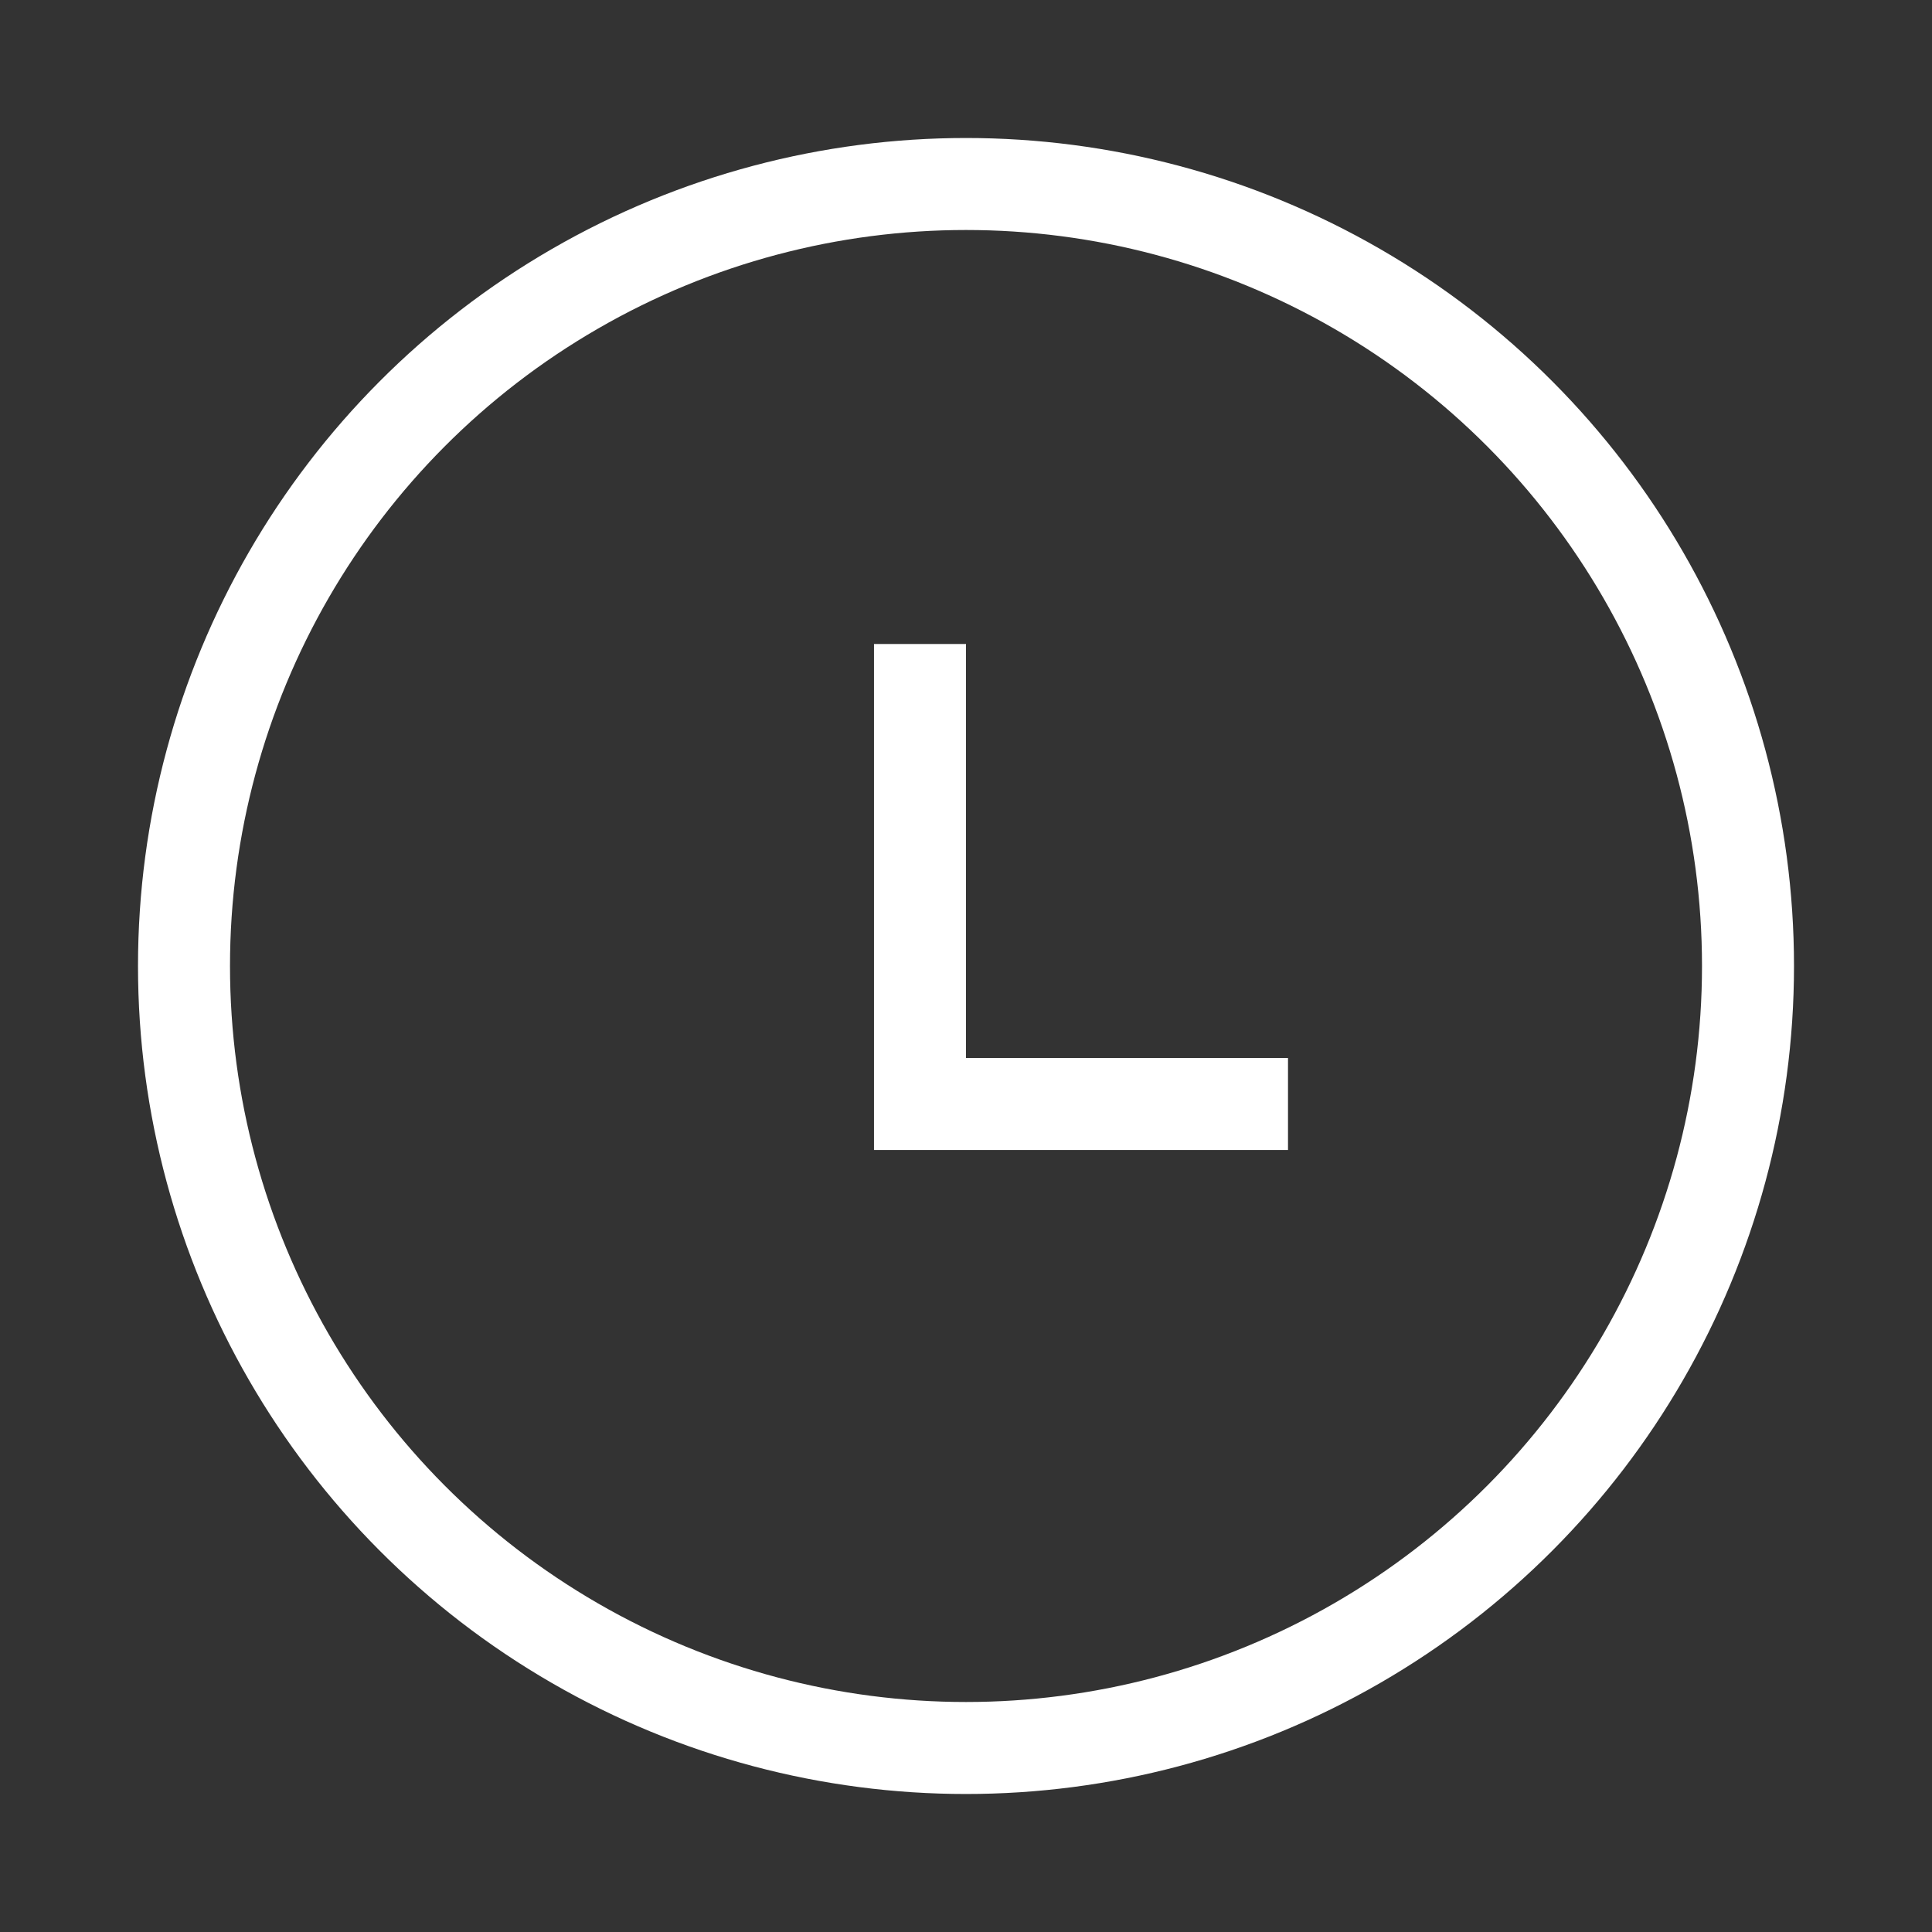 <svg width="21" height="21" xmlns="http://www.w3.org/2000/svg">
  <rect width="100%" height="100%" fill="#333333" stroke="none"/>
  <g stroke="#FFF" fill="none" fill-rule="evenodd">
    <circle cx="8.5" cy="8.5" r="8.5" transform="translate(2 2)"/>
    <path d="M10 7v5h4"/>
  </g>
</svg>
